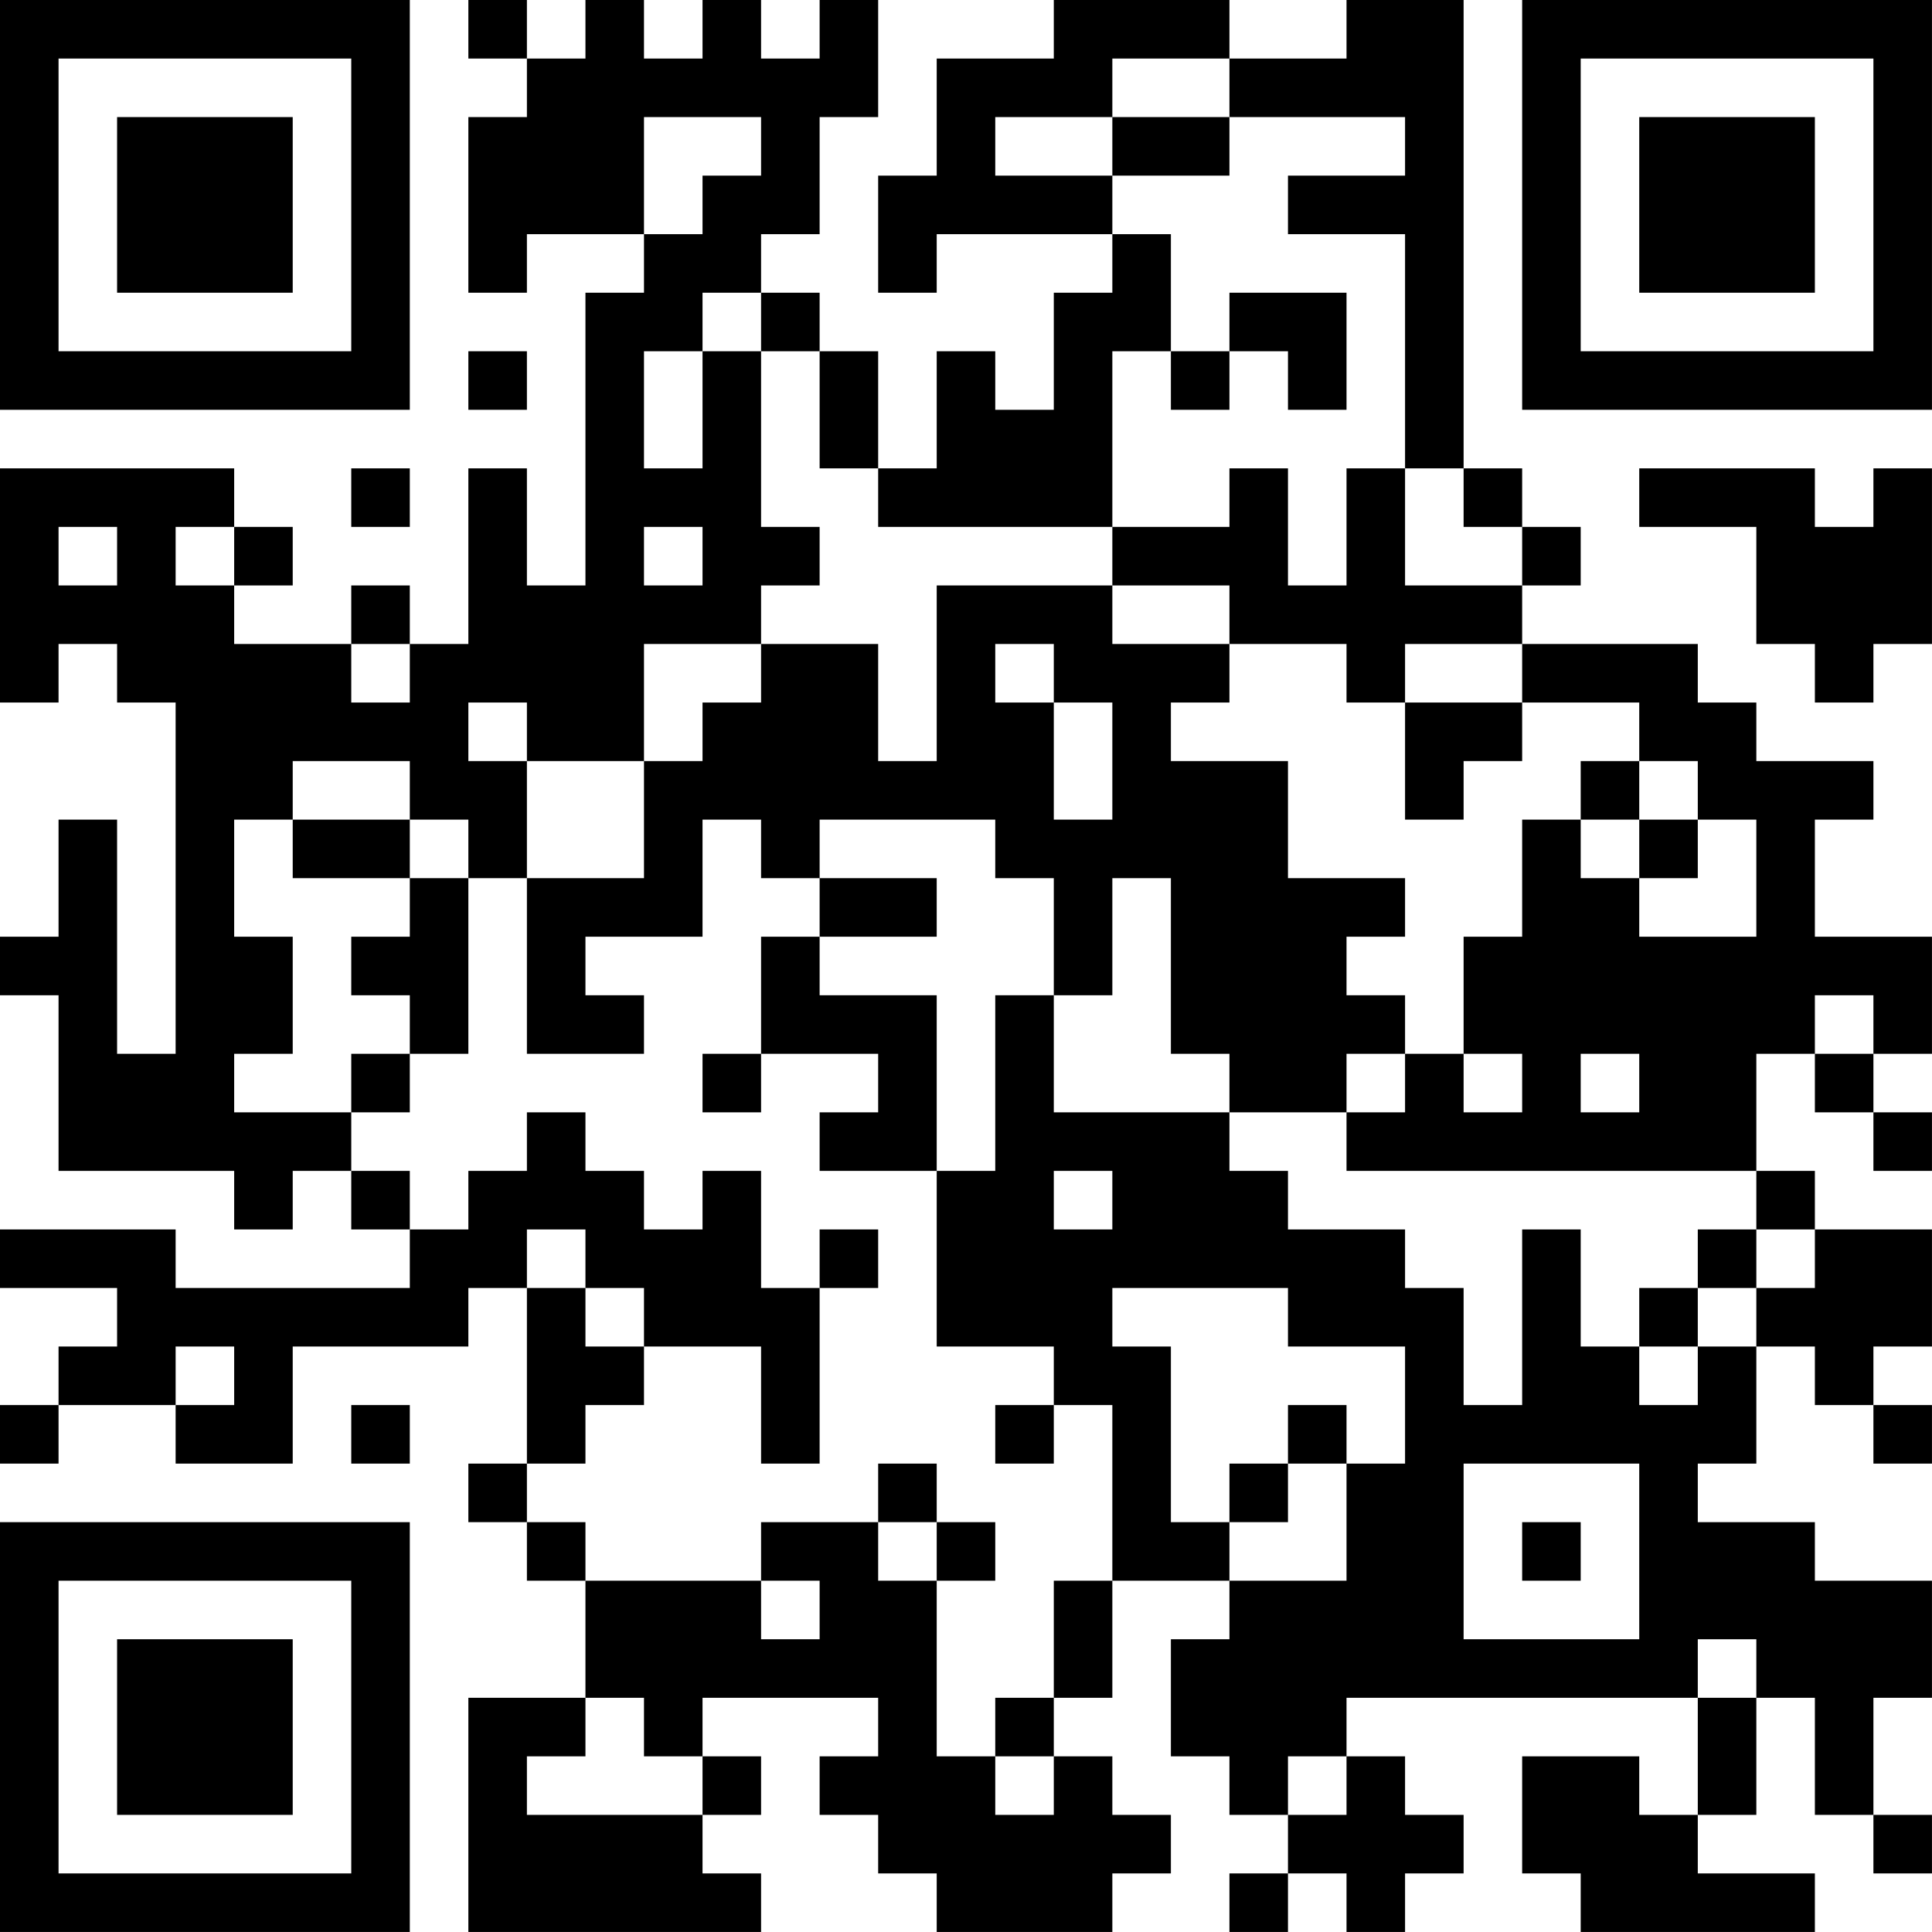 <?xml version="1.0" encoding="UTF-8"?>
<svg xmlns="http://www.w3.org/2000/svg" version="1.1" width="400" height="400" viewBox="0 0 400 400"><rect x="0" y="0" width="400" height="400" fill="#ffffff"/><g transform="scale(12.121)"><g transform="translate(0,0)"><path fill-rule="evenodd" d="M8 0L8 1L9 1L9 2L8 2L8 5L9 5L9 4L11 4L11 5L10 5L10 10L9 10L9 8L8 8L8 11L7 11L7 10L6 10L6 11L4 11L4 10L5 10L5 9L4 9L4 8L0 8L0 12L1 12L1 11L2 11L2 12L3 12L3 18L2 18L2 14L1 14L1 16L0 16L0 17L1 17L1 20L4 20L4 21L5 21L5 20L6 20L6 21L7 21L7 22L3 22L3 21L0 21L0 22L2 22L2 23L1 23L1 24L0 24L0 25L1 25L1 24L3 24L3 25L5 25L5 23L8 23L8 22L9 22L9 25L8 25L8 26L9 26L9 27L10 27L10 29L8 29L8 33L13 33L13 32L12 32L12 31L13 31L13 30L12 30L12 29L15 29L15 30L14 30L14 31L15 31L15 32L16 32L16 33L19 33L19 32L20 32L20 31L19 31L19 30L18 30L18 29L19 29L19 27L21 27L21 28L20 28L20 30L21 30L21 31L22 31L22 32L21 32L21 33L22 33L22 32L23 32L23 33L24 33L24 32L25 32L25 31L24 31L24 30L23 30L23 29L29 29L29 31L28 31L28 30L26 30L26 32L27 32L27 33L31 33L31 32L29 32L29 31L30 31L30 29L31 29L31 31L32 31L32 32L33 32L33 31L32 31L32 29L33 29L33 27L31 27L31 26L29 26L29 25L30 25L30 23L31 23L31 24L32 24L32 25L33 25L33 24L32 24L32 23L33 23L33 21L31 21L31 20L30 20L30 18L31 18L31 19L32 19L32 20L33 20L33 19L32 19L32 18L33 18L33 16L31 16L31 14L32 14L32 13L30 13L30 12L29 12L29 11L26 11L26 10L27 10L27 9L26 9L26 8L25 8L25 0L23 0L23 1L21 1L21 0L18 0L18 1L16 1L16 3L15 3L15 5L16 5L16 4L19 4L19 5L18 5L18 7L17 7L17 6L16 6L16 8L15 8L15 6L14 6L14 5L13 5L13 4L14 4L14 2L15 2L15 0L14 0L14 1L13 1L13 0L12 0L12 1L11 1L11 0L10 0L10 1L9 1L9 0ZM19 1L19 2L17 2L17 3L19 3L19 4L20 4L20 6L19 6L19 9L15 9L15 8L14 8L14 6L13 6L13 5L12 5L12 6L11 6L11 8L12 8L12 6L13 6L13 9L14 9L14 10L13 10L13 11L11 11L11 13L9 13L9 12L8 12L8 13L9 13L9 15L8 15L8 14L7 14L7 13L5 13L5 14L4 14L4 16L5 16L5 18L4 18L4 19L6 19L6 20L7 20L7 21L8 21L8 20L9 20L9 19L10 19L10 20L11 20L11 21L12 21L12 20L13 20L13 22L14 22L14 25L13 25L13 23L11 23L11 22L10 22L10 21L9 21L9 22L10 22L10 23L11 23L11 24L10 24L10 25L9 25L9 26L10 26L10 27L13 27L13 28L14 28L14 27L13 27L13 26L15 26L15 27L16 27L16 30L17 30L17 31L18 31L18 30L17 30L17 29L18 29L18 27L19 27L19 24L18 24L18 23L16 23L16 20L17 20L17 17L18 17L18 19L21 19L21 20L22 20L22 21L24 21L24 22L25 22L25 24L26 24L26 21L27 21L27 23L28 23L28 24L29 24L29 23L30 23L30 22L31 22L31 21L30 21L30 20L23 20L23 19L24 19L24 18L25 18L25 19L26 19L26 18L25 18L25 16L26 16L26 14L27 14L27 15L28 15L28 16L30 16L30 14L29 14L29 13L28 13L28 12L26 12L26 11L24 11L24 12L23 12L23 11L21 11L21 10L19 10L19 9L21 9L21 8L22 8L22 10L23 10L23 8L24 8L24 10L26 10L26 9L25 9L25 8L24 8L24 4L22 4L22 3L24 3L24 2L21 2L21 1ZM11 2L11 4L12 4L12 3L13 3L13 2ZM19 2L19 3L21 3L21 2ZM21 5L21 6L20 6L20 7L21 7L21 6L22 6L22 7L23 7L23 5ZM8 6L8 7L9 7L9 6ZM6 8L6 9L7 9L7 8ZM28 8L28 9L30 9L30 11L31 11L31 12L32 12L32 11L33 11L33 8L32 8L32 9L31 9L31 8ZM1 9L1 10L2 10L2 9ZM3 9L3 10L4 10L4 9ZM11 9L11 10L12 10L12 9ZM16 10L16 13L15 13L15 11L13 11L13 12L12 12L12 13L11 13L11 15L9 15L9 18L11 18L11 17L10 17L10 16L12 16L12 14L13 14L13 15L14 15L14 16L13 16L13 18L12 18L12 19L13 19L13 18L15 18L15 19L14 19L14 20L16 20L16 17L14 17L14 16L16 16L16 15L14 15L14 14L17 14L17 15L18 15L18 17L19 17L19 15L20 15L20 18L21 18L21 19L23 19L23 18L24 18L24 17L23 17L23 16L24 16L24 15L22 15L22 13L20 13L20 12L21 12L21 11L19 11L19 10ZM6 11L6 12L7 12L7 11ZM17 11L17 12L18 12L18 14L19 14L19 12L18 12L18 11ZM24 12L24 14L25 14L25 13L26 13L26 12ZM27 13L27 14L28 14L28 15L29 15L29 14L28 14L28 13ZM5 14L5 15L7 15L7 16L6 16L6 17L7 17L7 18L6 18L6 19L7 19L7 18L8 18L8 15L7 15L7 14ZM31 17L31 18L32 18L32 17ZM27 18L27 19L28 19L28 18ZM18 20L18 21L19 21L19 20ZM14 21L14 22L15 22L15 21ZM29 21L29 22L28 22L28 23L29 23L29 22L30 22L30 21ZM19 22L19 23L20 23L20 26L21 26L21 27L23 27L23 25L24 25L24 23L22 23L22 22ZM3 23L3 24L4 24L4 23ZM6 24L6 25L7 25L7 24ZM17 24L17 25L18 25L18 24ZM22 24L22 25L21 25L21 26L22 26L22 25L23 25L23 24ZM15 25L15 26L16 26L16 27L17 27L17 26L16 26L16 25ZM25 25L25 28L28 28L28 25ZM26 26L26 27L27 27L27 26ZM29 28L29 29L30 29L30 28ZM10 29L10 30L9 30L9 31L12 31L12 30L11 30L11 29ZM22 30L22 31L23 31L23 30ZM0 0L0 7L7 7L7 0ZM1 1L1 6L6 6L6 1ZM2 2L2 5L5 5L5 2ZM26 0L26 7L33 7L33 0ZM27 1L27 6L32 6L32 1ZM28 2L28 5L31 5L31 2ZM0 26L0 33L7 33L7 26ZM1 27L1 32L6 32L6 27ZM2 28L2 31L5 31L5 28Z" fill="#000000"/></g></g></svg>
